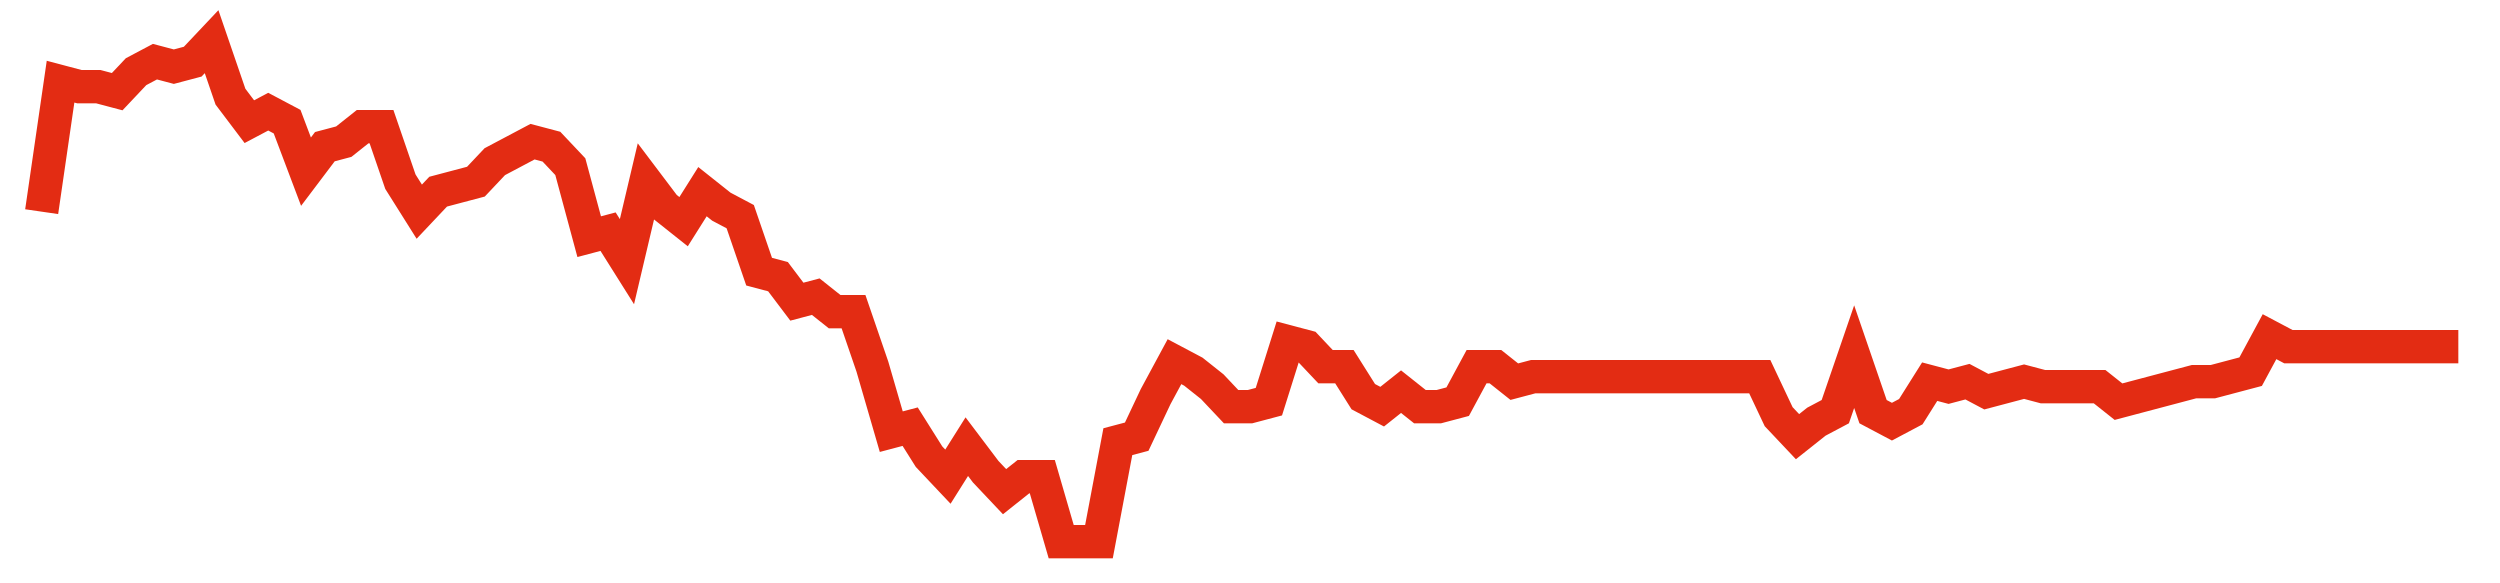 <svg width="300" height="70" viewBox="0 0 300 70" xmlns="http://www.w3.org/2000/svg">
    <path d="M 5,25.4 L 7.266,9.8 L 9.531,10.4 L 11.797,10.4 L 14.062,11 L 16.328,8.6 L 18.594,7.4 L 20.859,8 L 23.125,7.4 L 25.391,5 L 27.656,11.6 L 29.922,14.6 L 32.188,13.4 L 34.453,14.6 L 36.719,20.6 L 38.984,17.6 L 41.25,17 L 43.516,15.2 L 45.781,15.2 L 48.047,21.8 L 50.312,25.4 L 52.578,23 L 54.844,22.4 L 57.109,21.8 L 59.375,19.4 L 61.641,18.2 L 63.906,17 L 66.172,17.6 L 68.438,20 L 70.703,28.4 L 72.969,27.8 L 75.234,31.4 L 77.5,21.8 L 79.766,24.8 L 82.031,26.6 L 84.297,23 L 86.562,24.8 L 88.828,26 L 91.094,32.6 L 93.359,33.2 L 95.625,36.2 L 97.891,35.6 L 100.156,37.4 L 102.422,37.4 L 104.688,44 L 106.953,51.8 L 109.219,51.2 L 111.484,54.8 L 113.75,57.2 L 116.016,53.6 L 118.281,56.6 L 120.547,59 L 122.812,57.2 L 125.078,57.2 L 127.344,65 L 129.609,65 L 131.875,65 L 134.141,53 L 136.406,52.4 L 138.672,47.6 L 140.938,43.4 L 143.203,44.6 L 145.469,46.4 L 147.734,48.8 L 150,48.8 L 152.266,48.2 L 154.531,41 L 156.797,41.6 L 159.062,44 L 161.328,44 L 163.594,47.6 L 165.859,48.8 L 168.125,47 L 170.391,48.8 L 172.656,48.8 L 174.922,48.2 L 177.188,44 L 179.453,44 L 181.719,45.8 L 183.984,45.2 L 186.25,45.2 L 188.516,45.2 L 190.781,45.2 L 193.047,45.2 L 195.312,45.2 L 197.578,45.2 L 199.844,45.2 L 202.109,45.2 L 204.375,45.2 L 206.641,45.2 L 208.906,45.2 L 211.172,45.2 L 213.438,50 L 215.703,52.4 L 217.969,50.6 L 220.234,49.4 L 222.5,42.8 L 224.766,49.4 L 227.031,50.6 L 229.297,49.4 L 231.562,45.8 L 233.828,46.4 L 236.094,45.8 L 238.359,47 L 240.625,46.4 L 242.891,45.8 L 245.156,46.4 L 247.422,46.4 L 249.688,46.4 L 251.953,46.4 L 254.219,48.2 L 256.484,47.6 L 258.75,47 L 261.016,46.4 L 263.281,45.8 L 265.547,45.8 L 267.812,45.2 L 270.078,44.6 L 272.344,40.4 L 274.609,41.6 L 276.875,41.6 L 279.141,41.6 L 281.406,41.6 L 283.672,41.6 L 285.938,41.6 L 288.203,41.6 L 290.469,41.6 L 292.734,41.6 L 295,41.6" fill="none" stroke="#E32C13" stroke-width="4"/>
</svg>